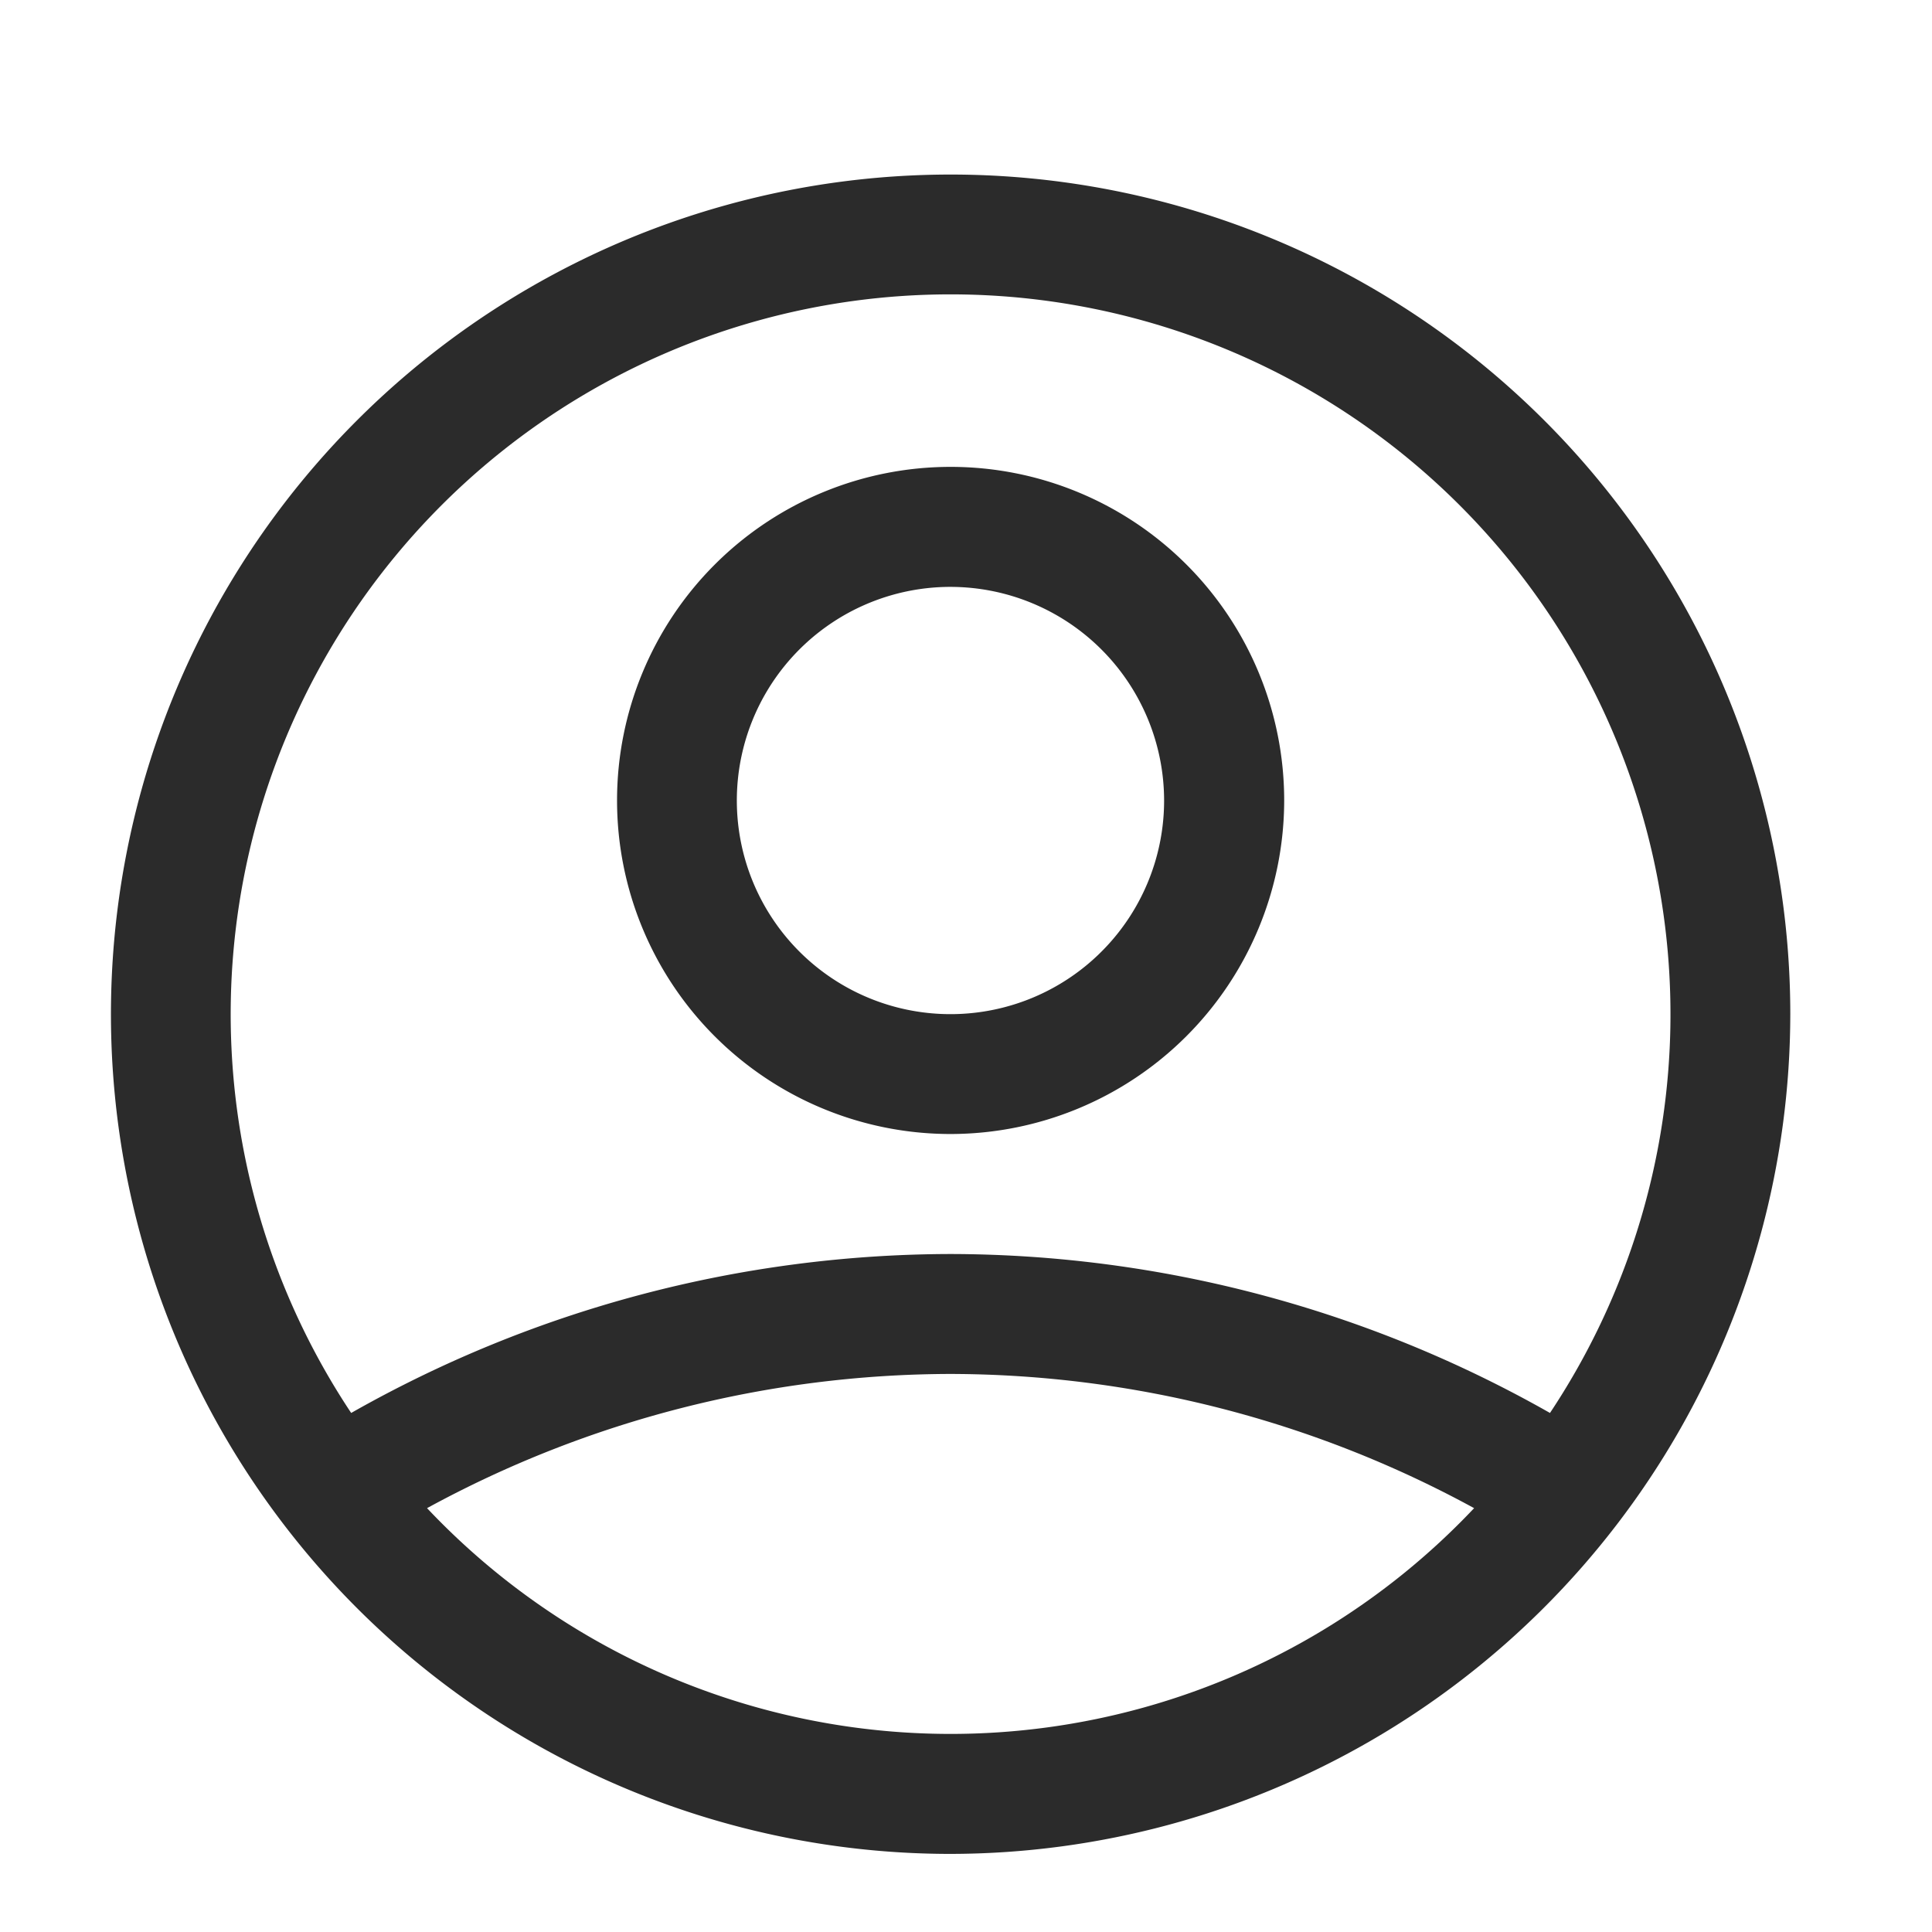 <svg xmlns="http://www.w3.org/2000/svg" width="26" height="26" viewBox="0 0 26 26"><defs><style>.a{fill:none;}.b{fill:#2b2b2b;}</style></defs><g transform="translate(0.237 1.237)"><rect class="a" width="26" height="26" transform="translate(-0.237 -1.237)"/><path class="b" d="M11.3,22.606a11.3,11.3,0,1,1,11.3-11.3A11.316,11.316,0,0,1,11.3,22.606Zm0-6.459a14.765,14.765,0,0,0-7.046,1.806,9.688,9.688,0,0,0,14.091,0A14.772,14.772,0,0,0,11.3,16.147Zm0-1.614a16.39,16.39,0,0,1,8.066,2.139,9.688,9.688,0,1,0-16.133,0A16.391,16.391,0,0,1,11.3,14.533Zm0-1.615a4.489,4.489,0,1,1,4.489-4.489A4.494,4.494,0,0,1,11.3,12.918Zm0-7.363a2.875,2.875,0,1,0,2.873,2.875A2.878,2.878,0,0,0,11.3,5.555Z" transform="translate(1.256 1.106)"/></g></svg>